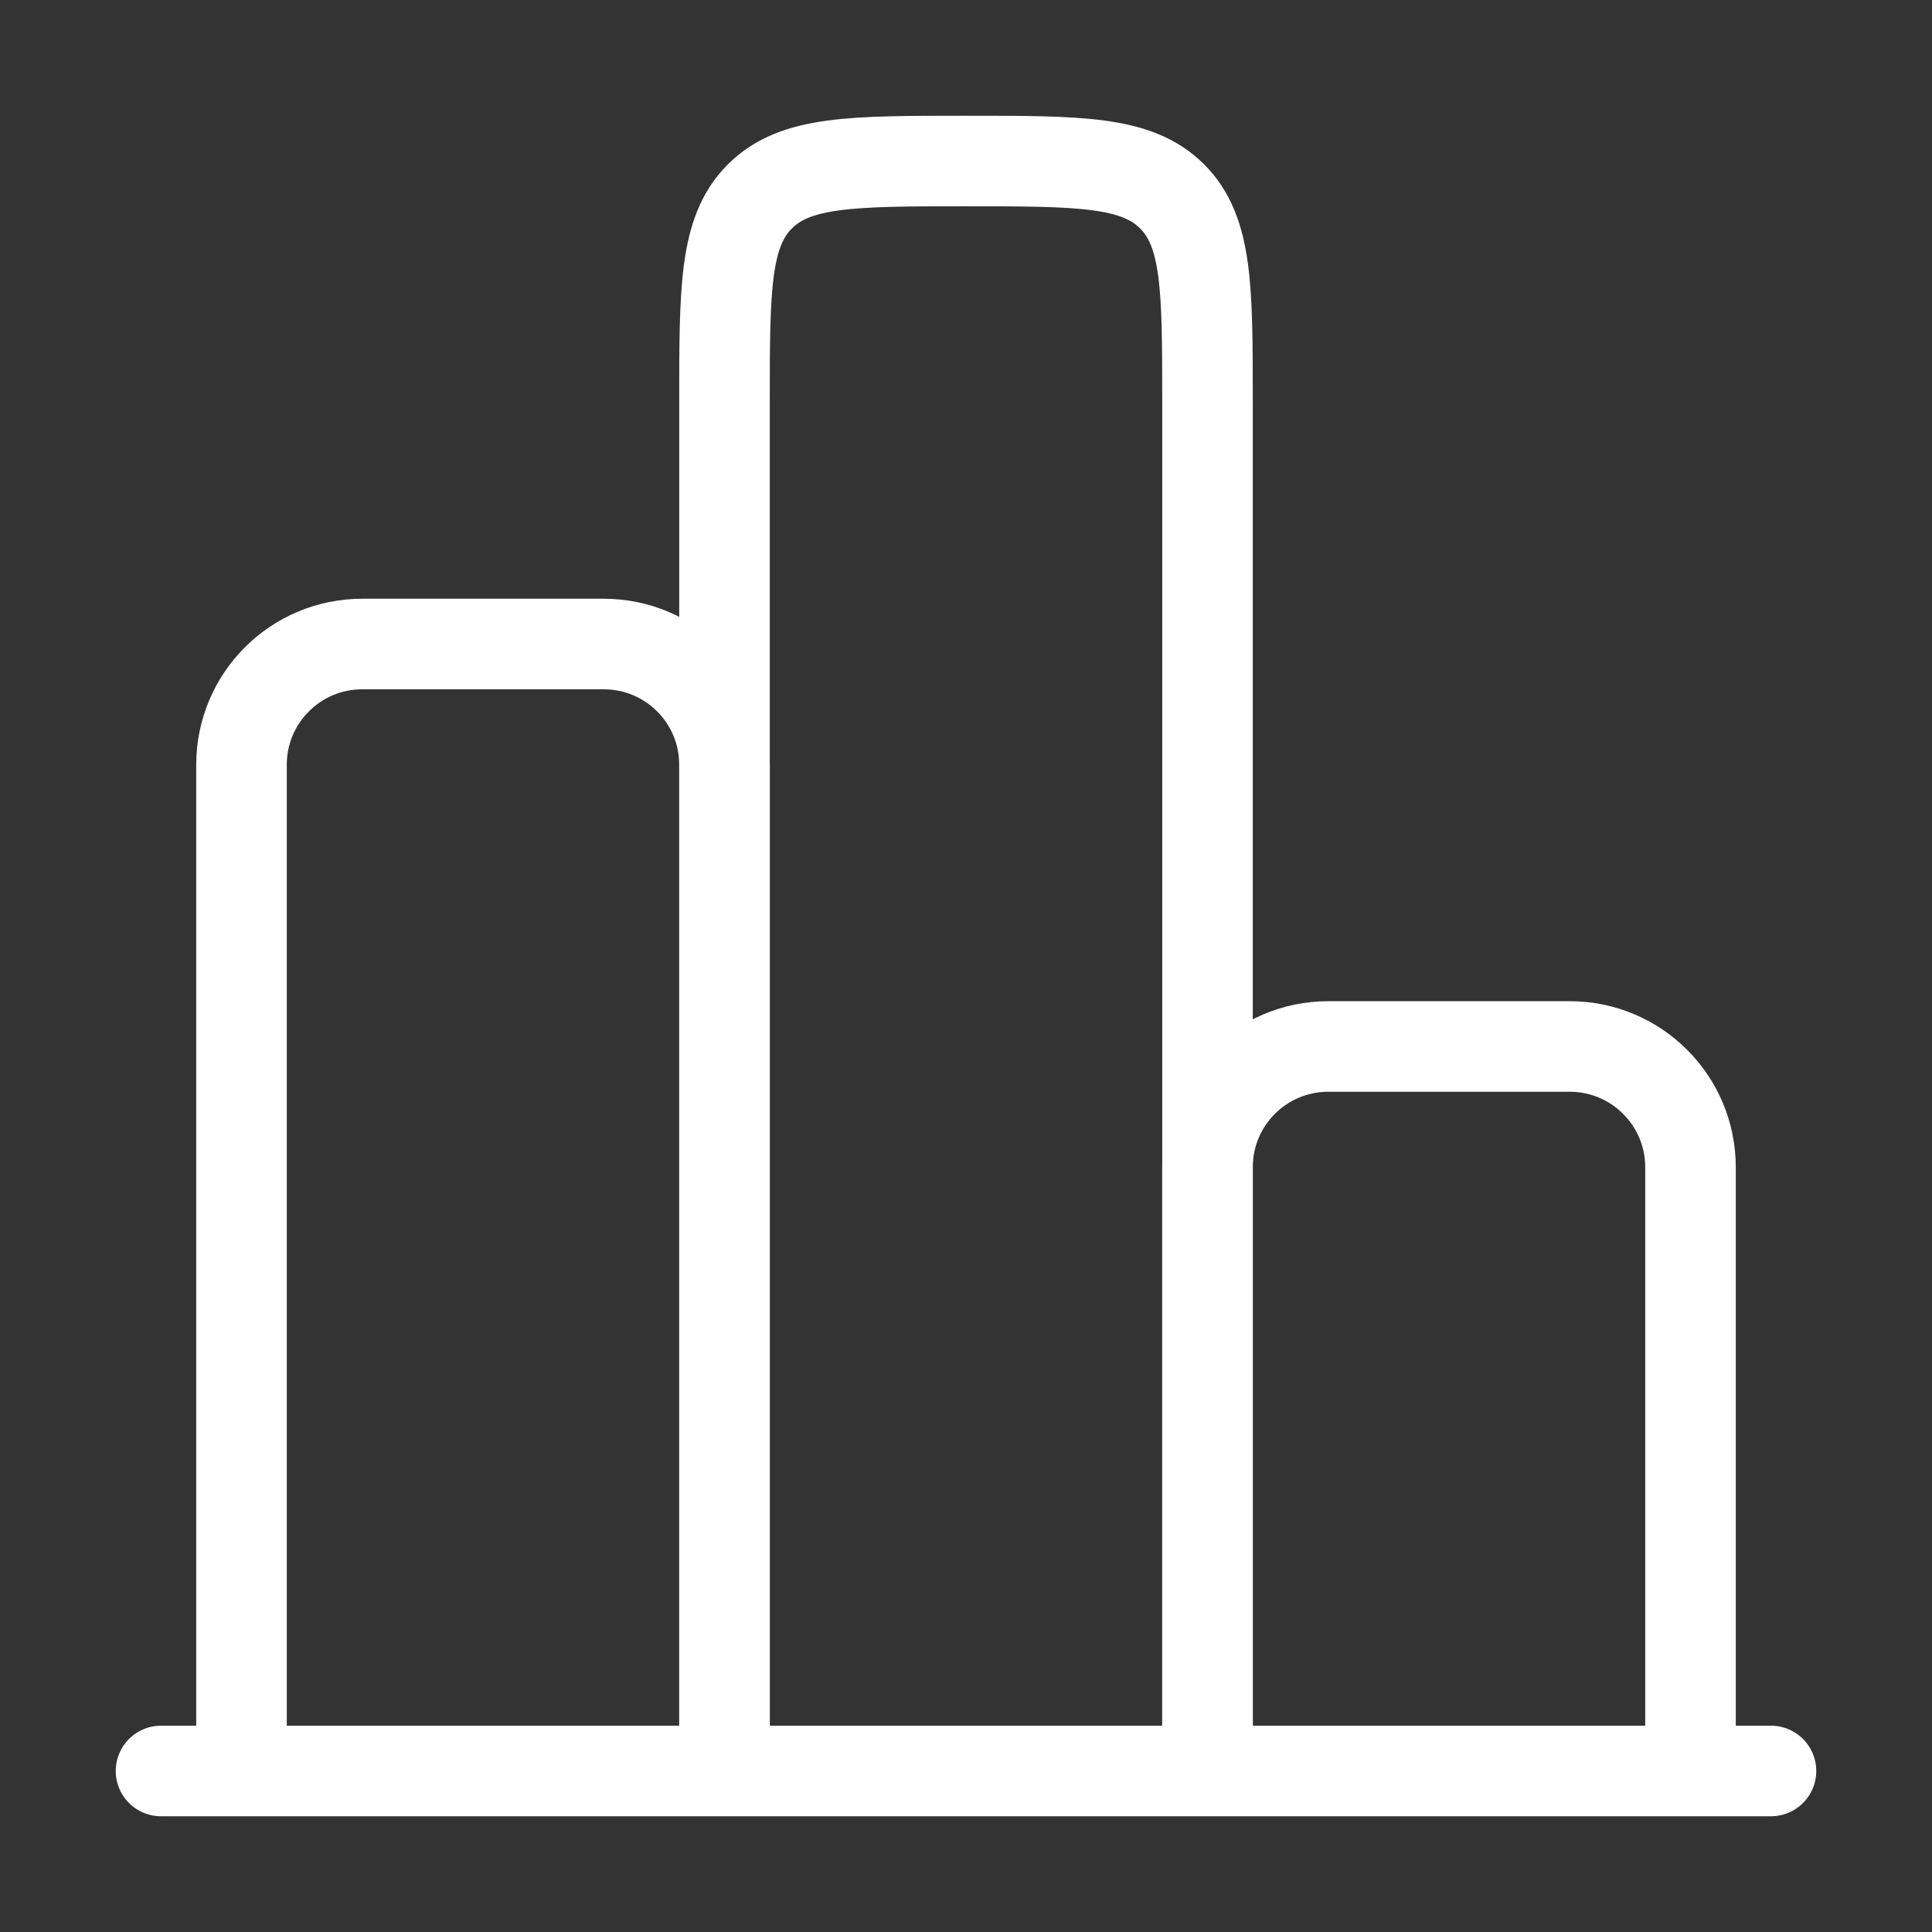 <svg width="32" height="32" viewBox="0 0 32 32" fill="none" xmlns="http://www.w3.org/2000/svg">
<rect x="0" y="0" width="32" height="32" fill="#333333" stroke="none"/>
<path d="M29.333 29.333H2.667" stroke="white" stroke-width="1.5" stroke-linecap="round"/>
<path d="M28 29.333V19.333C28 18.229 27.105 17.333 26 17.333H22C20.895 17.333 20 18.229 20 19.333V29.333" stroke="white" stroke-width="1.5"/>
<path d="M20 29.333V6.667C20 4.781 20 3.838 19.414 3.253C18.828 2.667 17.886 2.667 16 2.667C14.114 2.667 13.172 2.667 12.586 3.253C12 3.838 12 4.781 12 6.667V29.333" stroke="white" stroke-width="1.5"/>
<path d="M12 29.333V12.667C12 11.562 11.105 10.667 10 10.667H6C4.895 10.667 4 11.562 4 12.667V29.333" stroke="white" stroke-width="1.5"/>
</svg>
